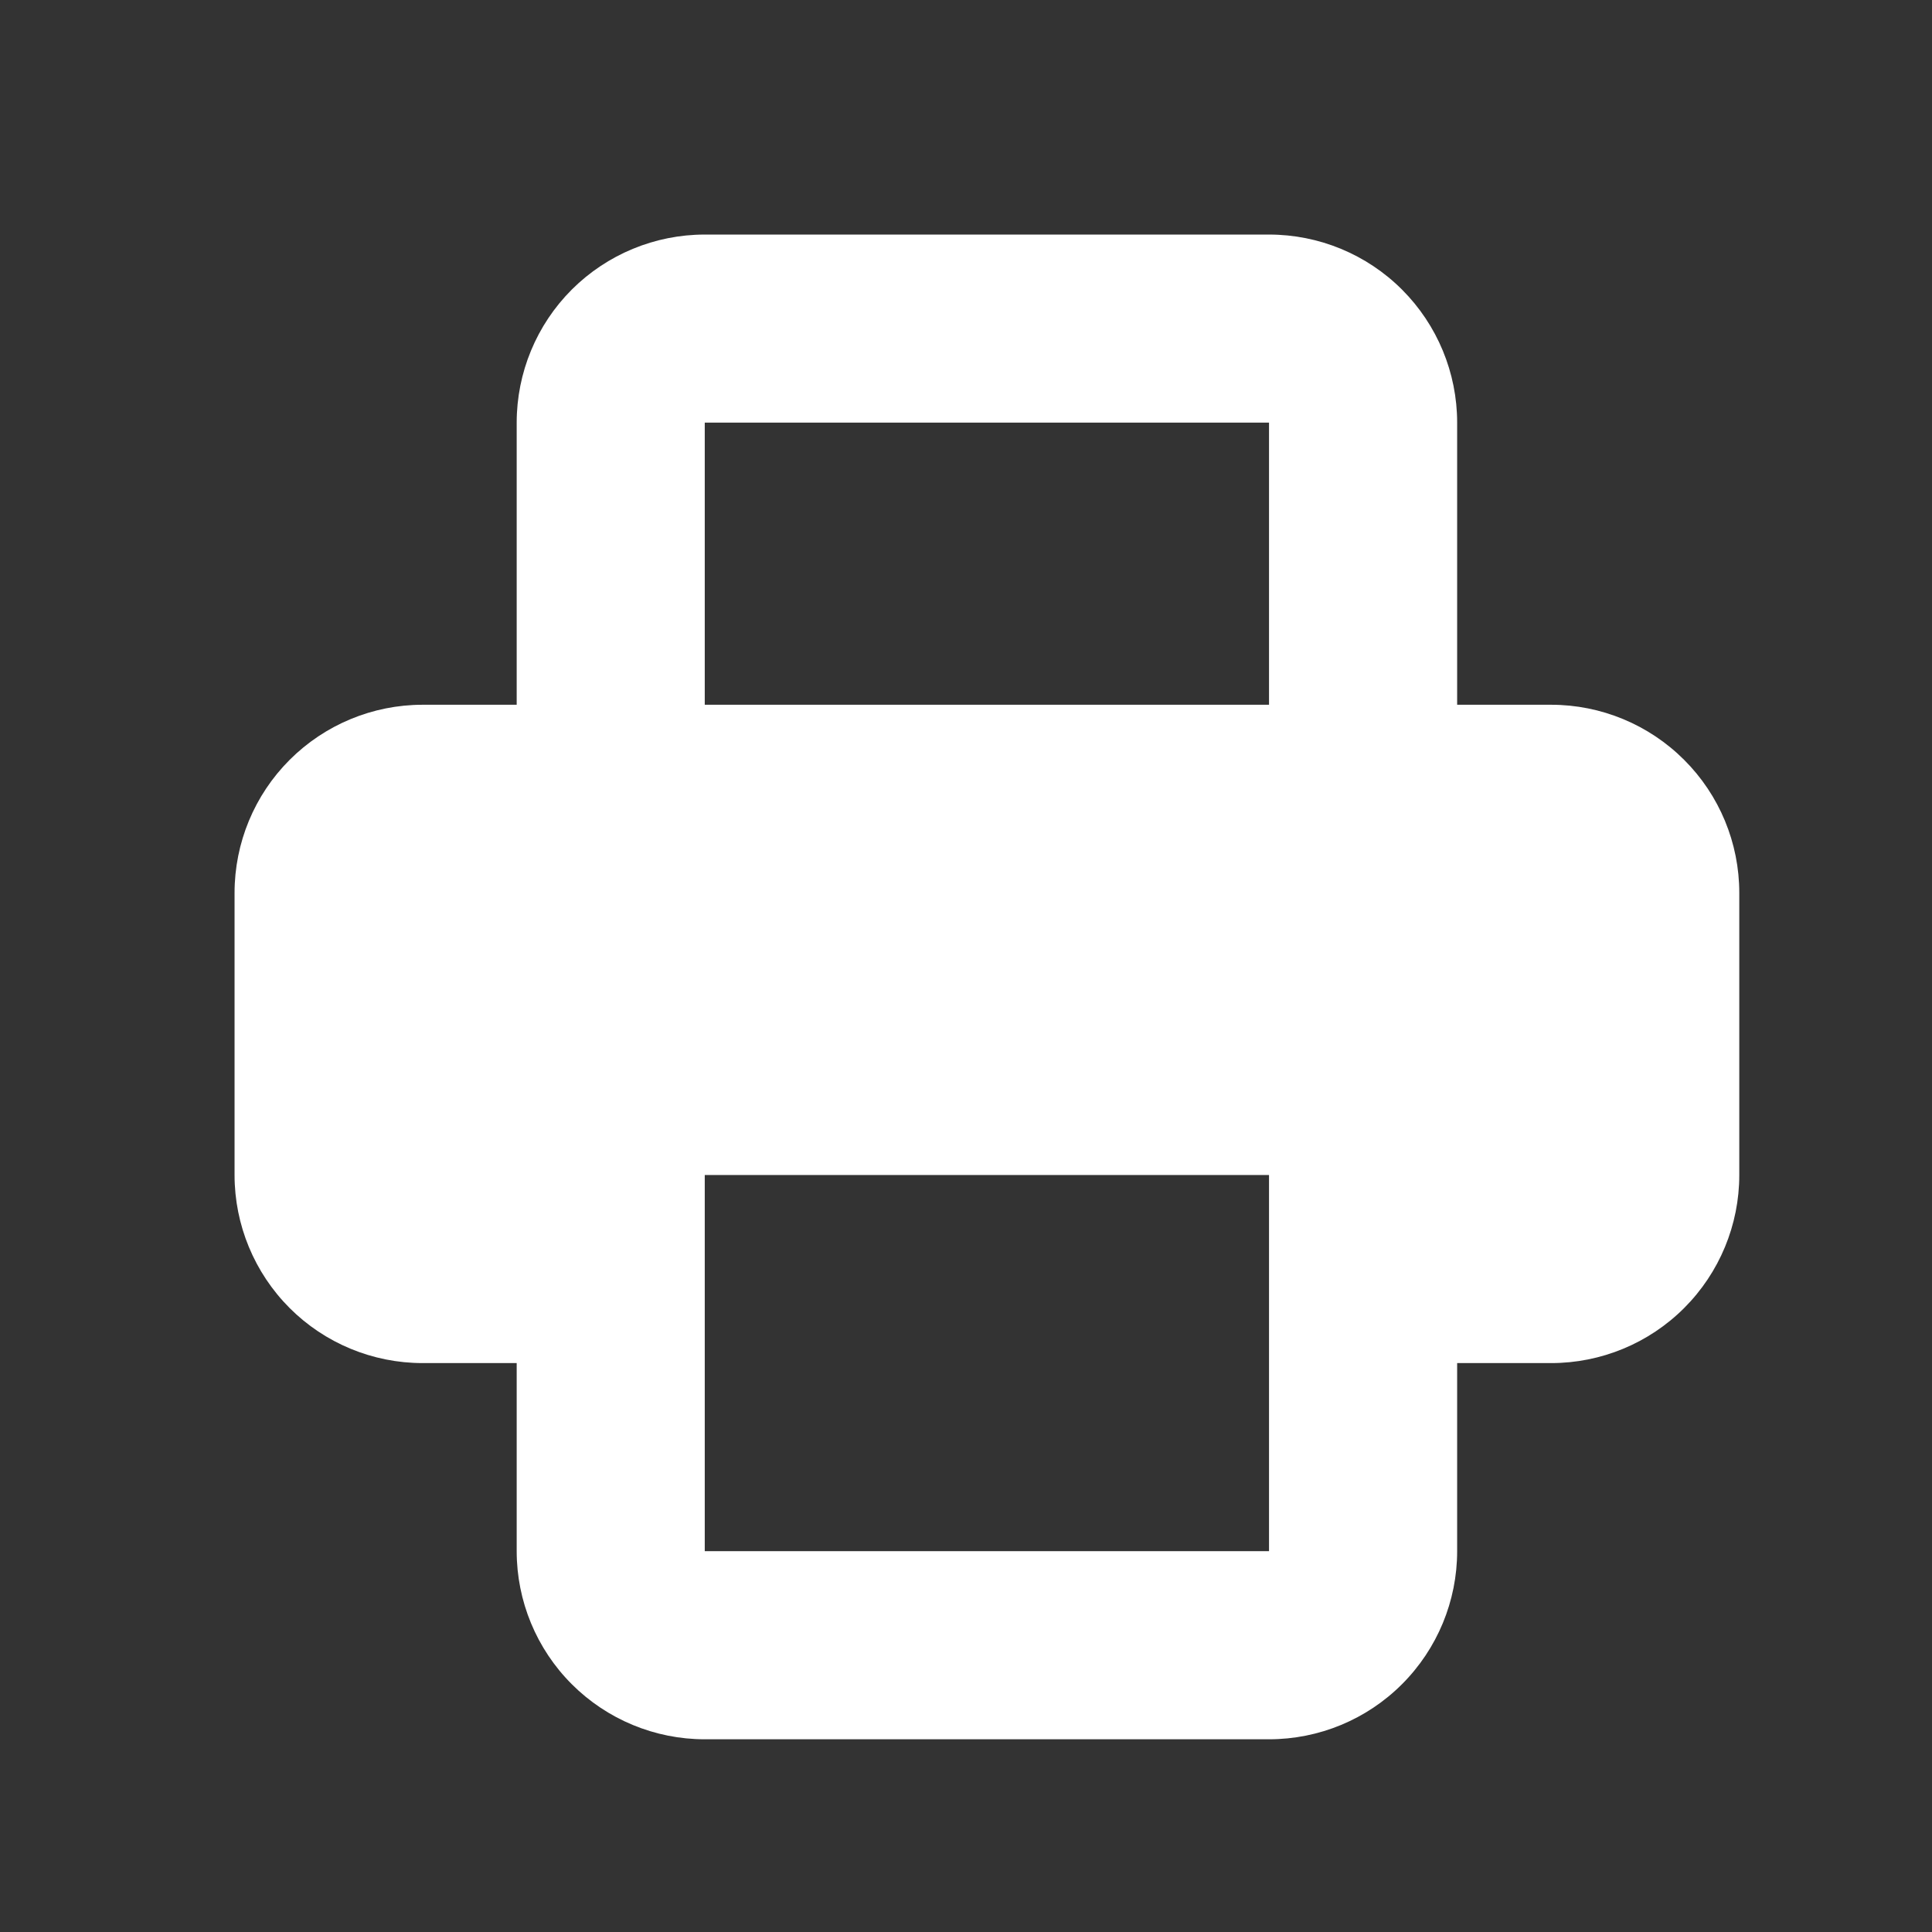 <svg width="32" height="32" viewBox="0 0 32 32" fill="none" xmlns="http://www.w3.org/2000/svg">
<rect x="0" y="0" width="32" height="32" fill="#333333" stroke="none"/>
<path fill-rule="evenodd" clip-rule="evenodd" d="M8.558 7V11.673H7C6.174 11.673 5.381 12.002 4.797 12.586C4.213 13.17 3.885 13.962 3.885 14.789V19.462C3.885 20.288 4.213 21.08 4.797 21.665C5.381 22.249 6.174 22.577 7 22.577H8.558V25.692C8.558 26.519 8.886 27.311 9.47 27.895C10.055 28.48 10.847 28.808 11.673 28.808H21.019C21.846 28.808 22.638 28.48 23.222 27.895C23.806 27.311 24.135 26.519 24.135 25.692V22.577H25.692C26.519 22.577 27.311 22.249 27.895 21.665C28.48 21.08 28.808 20.288 28.808 19.462V14.789C28.808 13.962 28.48 13.17 27.895 12.586C27.311 12.002 26.519 11.673 25.692 11.673H24.135V7C24.135 6.174 23.806 5.381 23.222 4.797C22.638 4.213 21.846 3.885 21.019 3.885H11.673C10.847 3.885 10.055 4.213 9.47 4.797C8.886 5.381 8.558 6.174 8.558 7ZM21.019 7H11.673V11.673H21.019V7ZM21.019 19.462H11.673V25.692H21.019V19.462Z" fill="white"/>
</svg>
